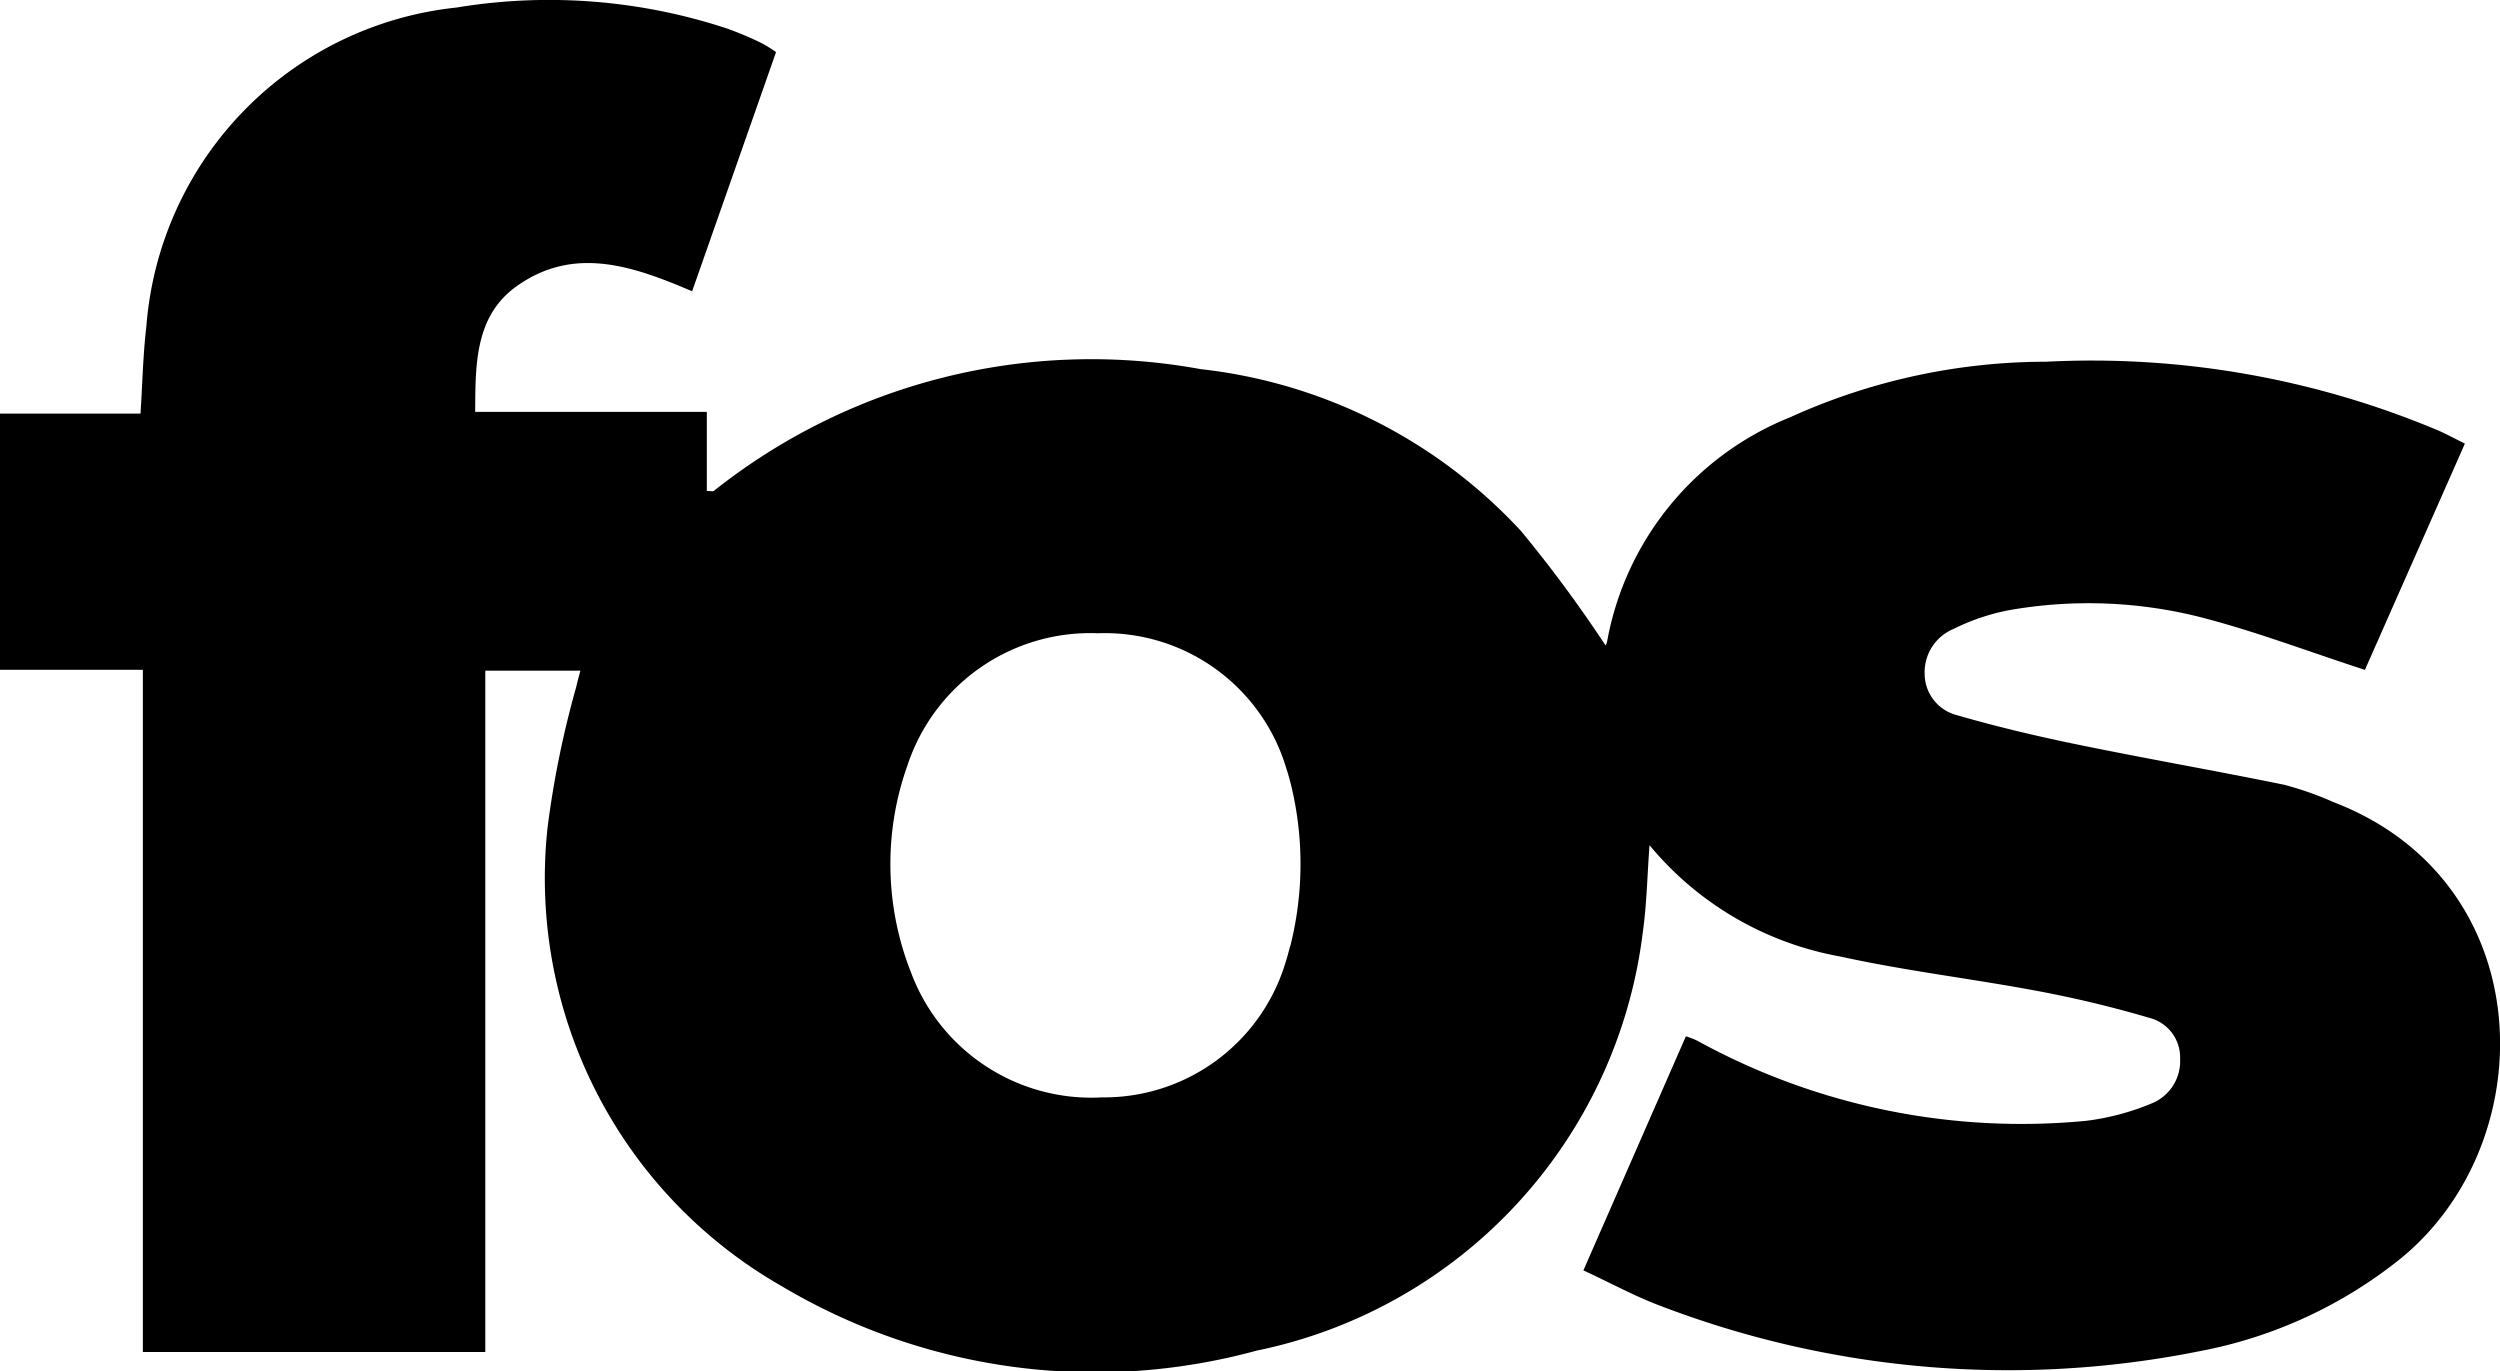 <svg id="Group_5185" data-name="Group 5185" xmlns="http://www.w3.org/2000/svg" xmlns:xlink="http://www.w3.org/1999/xlink" width="100%" height="100%" viewBox="0 0 49.001 26.877">
  <defs>
    <clipPath id="clip-path">
      <rect id="Rectangle_322" data-name="Rectangle 322" width="49.001" height="26.877"/>
    </clipPath>
  </defs>
  <g id="Group_5184" data-name="Group 5184" clip-path="url(#clip-path)">
    <path id="Path_1108" data-name="Path 1108" d="M31.47,12.651a.257.257,0,0,0,.032-.088A5.858,5.858,0,0,1,35.085,8.18,12.146,12.146,0,0,1,40.106,7.09a17.521,17.521,0,0,1,7.686,1.348c.166.074.325.16.521.257l-1.96,4.435c-1.109-.36-2.159-.761-3.241-1.038a8.959,8.959,0,0,0-3.735-.132,4.213,4.213,0,0,0-1.086.367.919.919,0,0,0-.567.887.839.839,0,0,0,.62.8c.79.229,1.593.419,2.4.584,1.338.275,2.685.509,4.024.783a6.325,6.325,0,0,1,.967.34c4.054,1.554,4.139,6.625,1.337,8.932a8.924,8.924,0,0,1-3.959,1.831A19.054,19.054,0,0,1,32.558,25.6c-.5-.185-.98-.449-1.523-.7l2.009-4.588a1.775,1.775,0,0,1,.211.08,13.2,13.2,0,0,0,7.631,1.577,4.847,4.847,0,0,0,1.271-.335.894.894,0,0,0,.574-.878.8.8,0,0,0-.6-.805,22.219,22.219,0,0,0-2.194-.527c-1.288-.242-2.594-.395-3.872-.677a6.292,6.292,0,0,1-3.734-2.181c-.046.624-.055,1.176-.133,1.718a9.556,9.556,0,0,1-7.564,8.188,12.013,12.013,0,0,1-9.33-1.273,9.208,9.208,0,0,1-4.57-8.993,19,19,0,0,1,.563-2.752c.02-.094.047-.187.079-.309H9.512V26.5H2.8V13.128H0V8.107H2.754c.039-.6.049-1.15.114-1.7A6.813,6.813,0,0,1,8.946.148a11.135,11.135,0,0,1,5.316.415,6.568,6.568,0,0,1,.669.284,2.726,2.726,0,0,1,.28.174L13.566,5.709c-1.158-.495-2.315-.9-3.438-.1-.812.579-.811,1.511-.814,2.464h4.54V9.624c.085,0,.119.011.135,0a11.891,11.891,0,0,1,9.543-2.389,10.066,10.066,0,0,1,6.283,3.176,26.067,26.067,0,0,1,1.656,2.242m-6.183,5.9a6.566,6.566,0,0,0,.009-3.2c-.026-.1-.054-.2-.087-.3a3.713,3.713,0,0,0-3.689-2.641A3.775,3.775,0,0,0,17.787,15a5.771,5.771,0,0,0,.068,4.057A3.772,3.772,0,0,0,21.6,21.509,3.714,3.714,0,0,0,25.186,18.9c.038-.117.071-.235.1-.355" transform="translate(0 0)"/>
  </g>
</svg>
